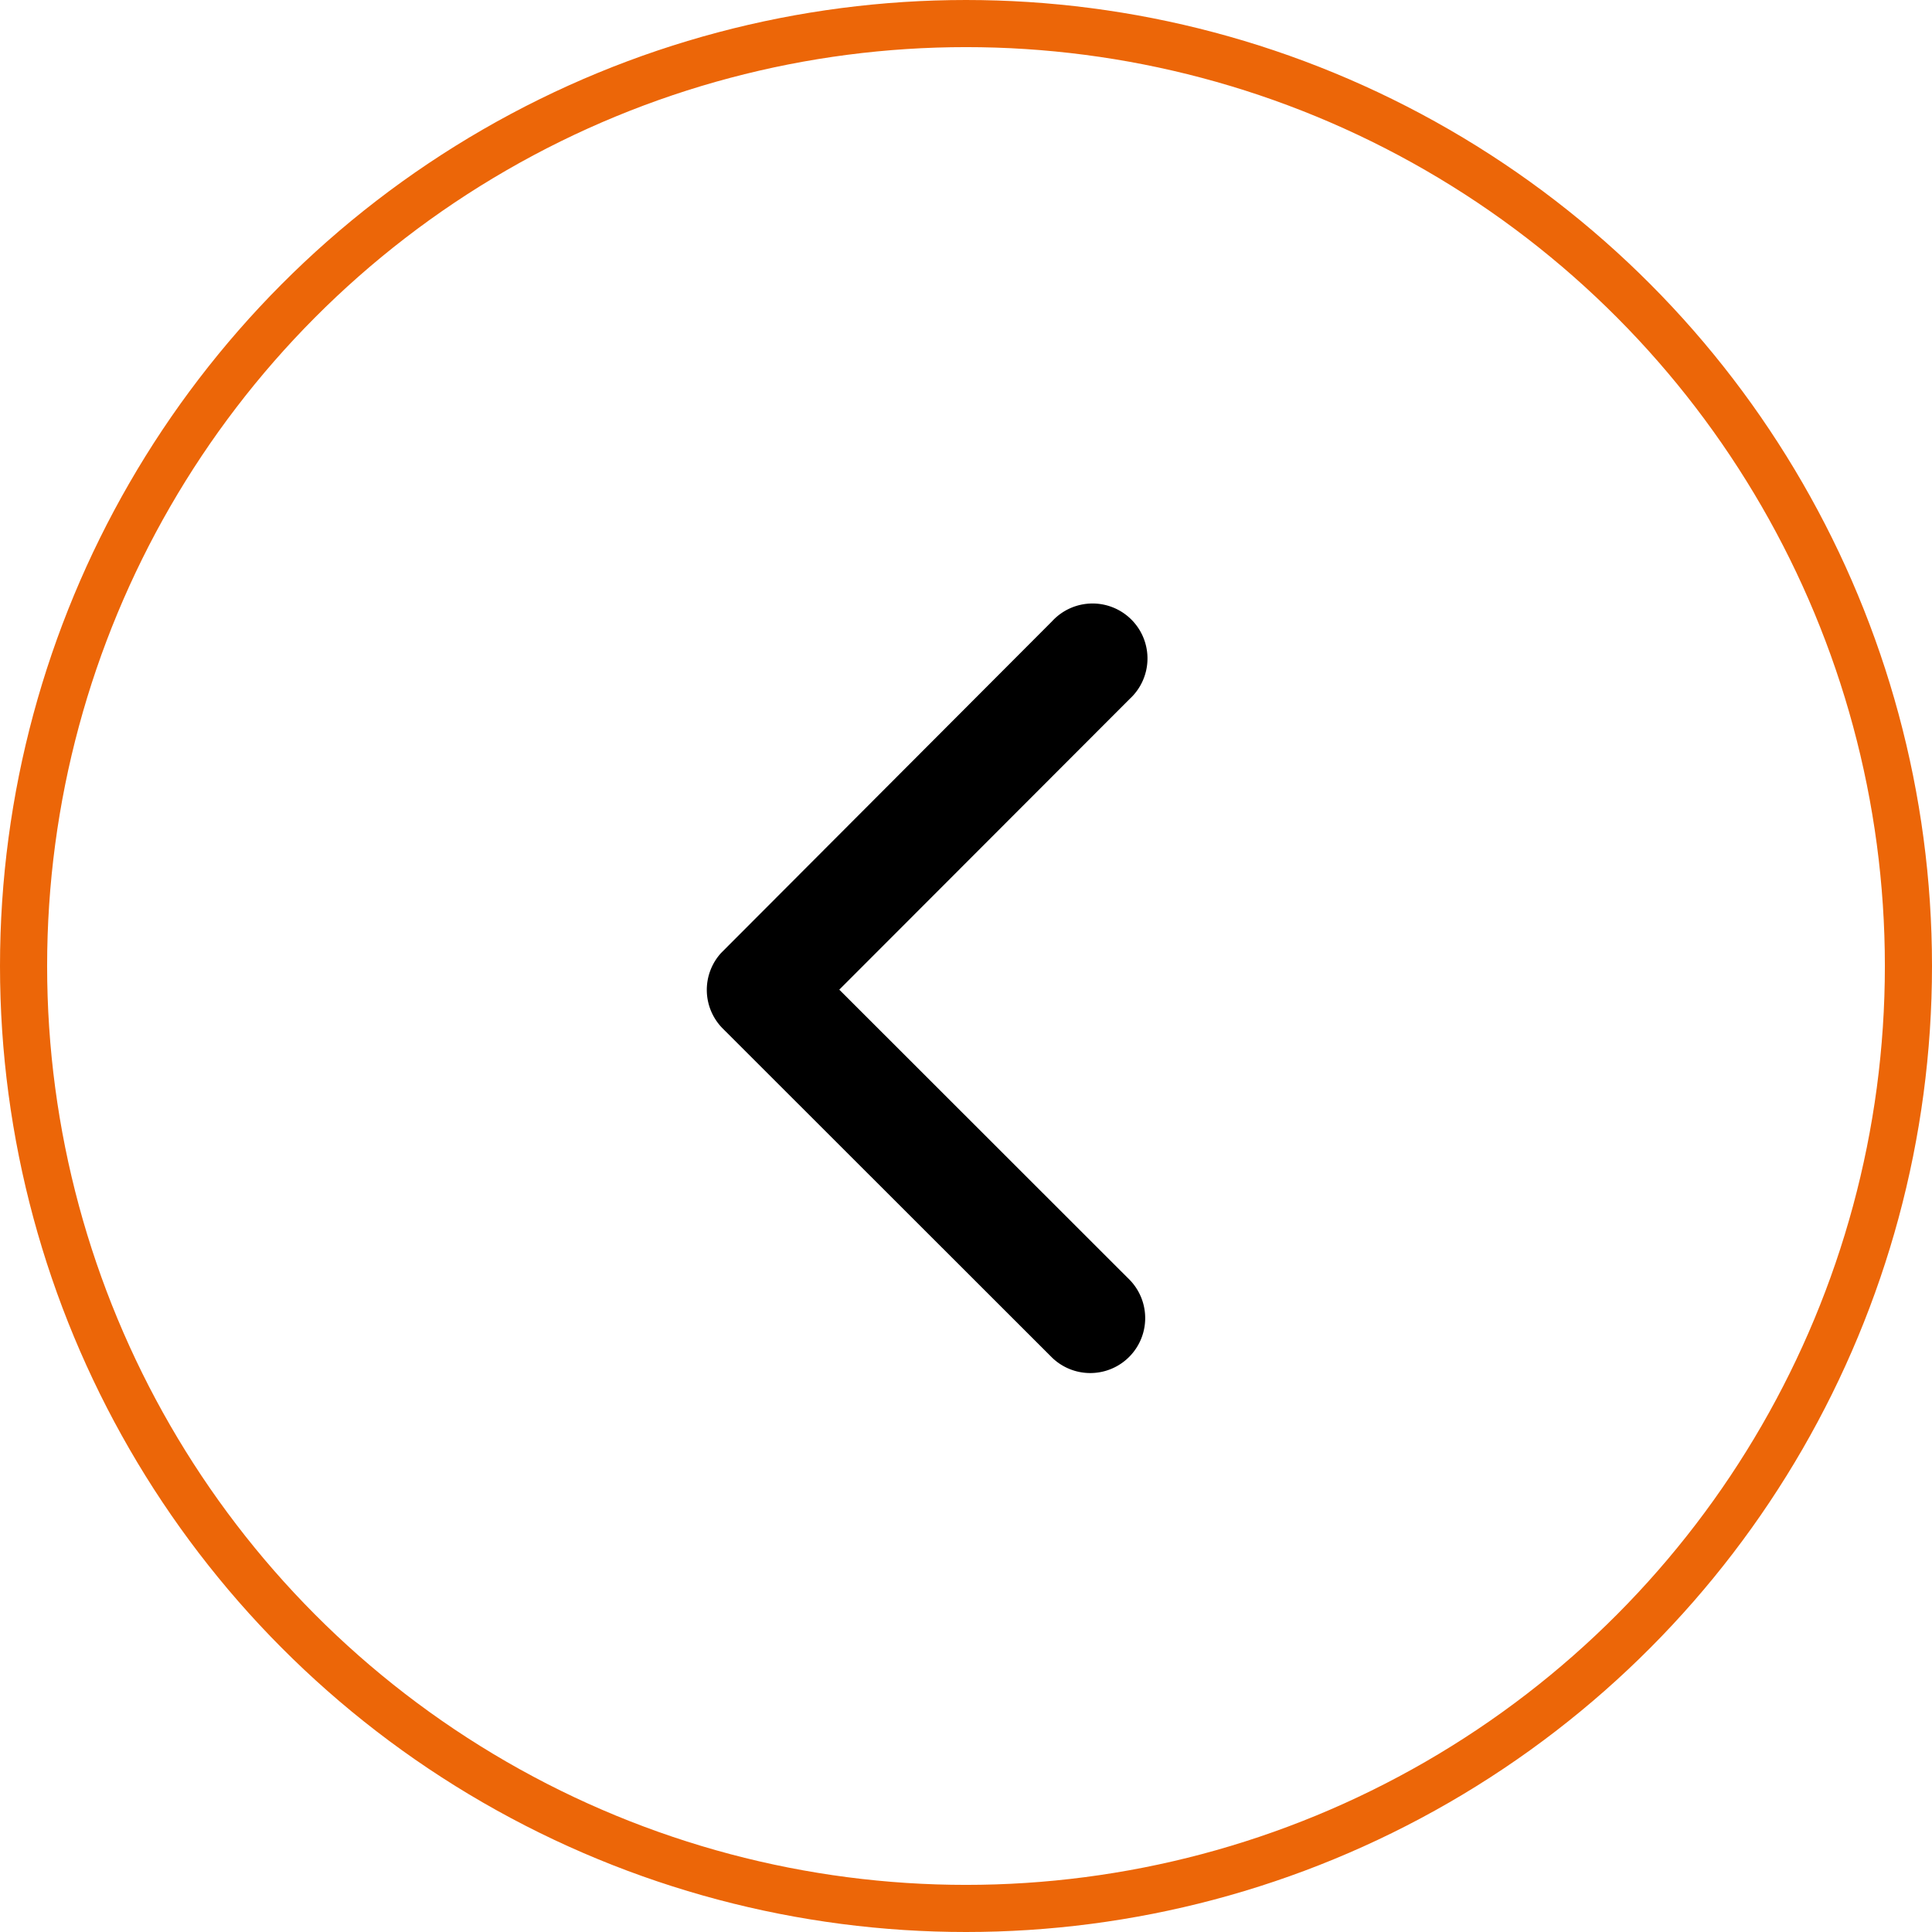 <svg xmlns="http://www.w3.org/2000/svg" width="41" height="41" viewBox="0 0 41 41">
  <g id="Groupe_178" data-name="Groupe 178" transform="translate(1842 1032) rotate(180)">
    <path id="Icon_ionic-ios-arrow-back" data-name="Icon ionic-ios-arrow-back" d="M17.764,14.347,11.593,8.18a1.166,1.166,0,0,1,1.651-1.646l6.992,6.987a1.163,1.163,0,0,1,.034,1.607l-7.021,7.036A1.166,1.166,0,1,1,11.6,20.518Z" transform="translate(1806.425 996.651)"/>
    <g id="Ellipse_15" data-name="Ellipse 15" transform="translate(1801 991)" fill="none" stroke="#ec6608" stroke-width="1">
      <circle cx="20.5" cy="20.5" r="20.5" stroke="none"/>
      <circle cx="20.5" cy="20.5" r="20" fill="none"/>
    </g>
  </g>
</svg>
